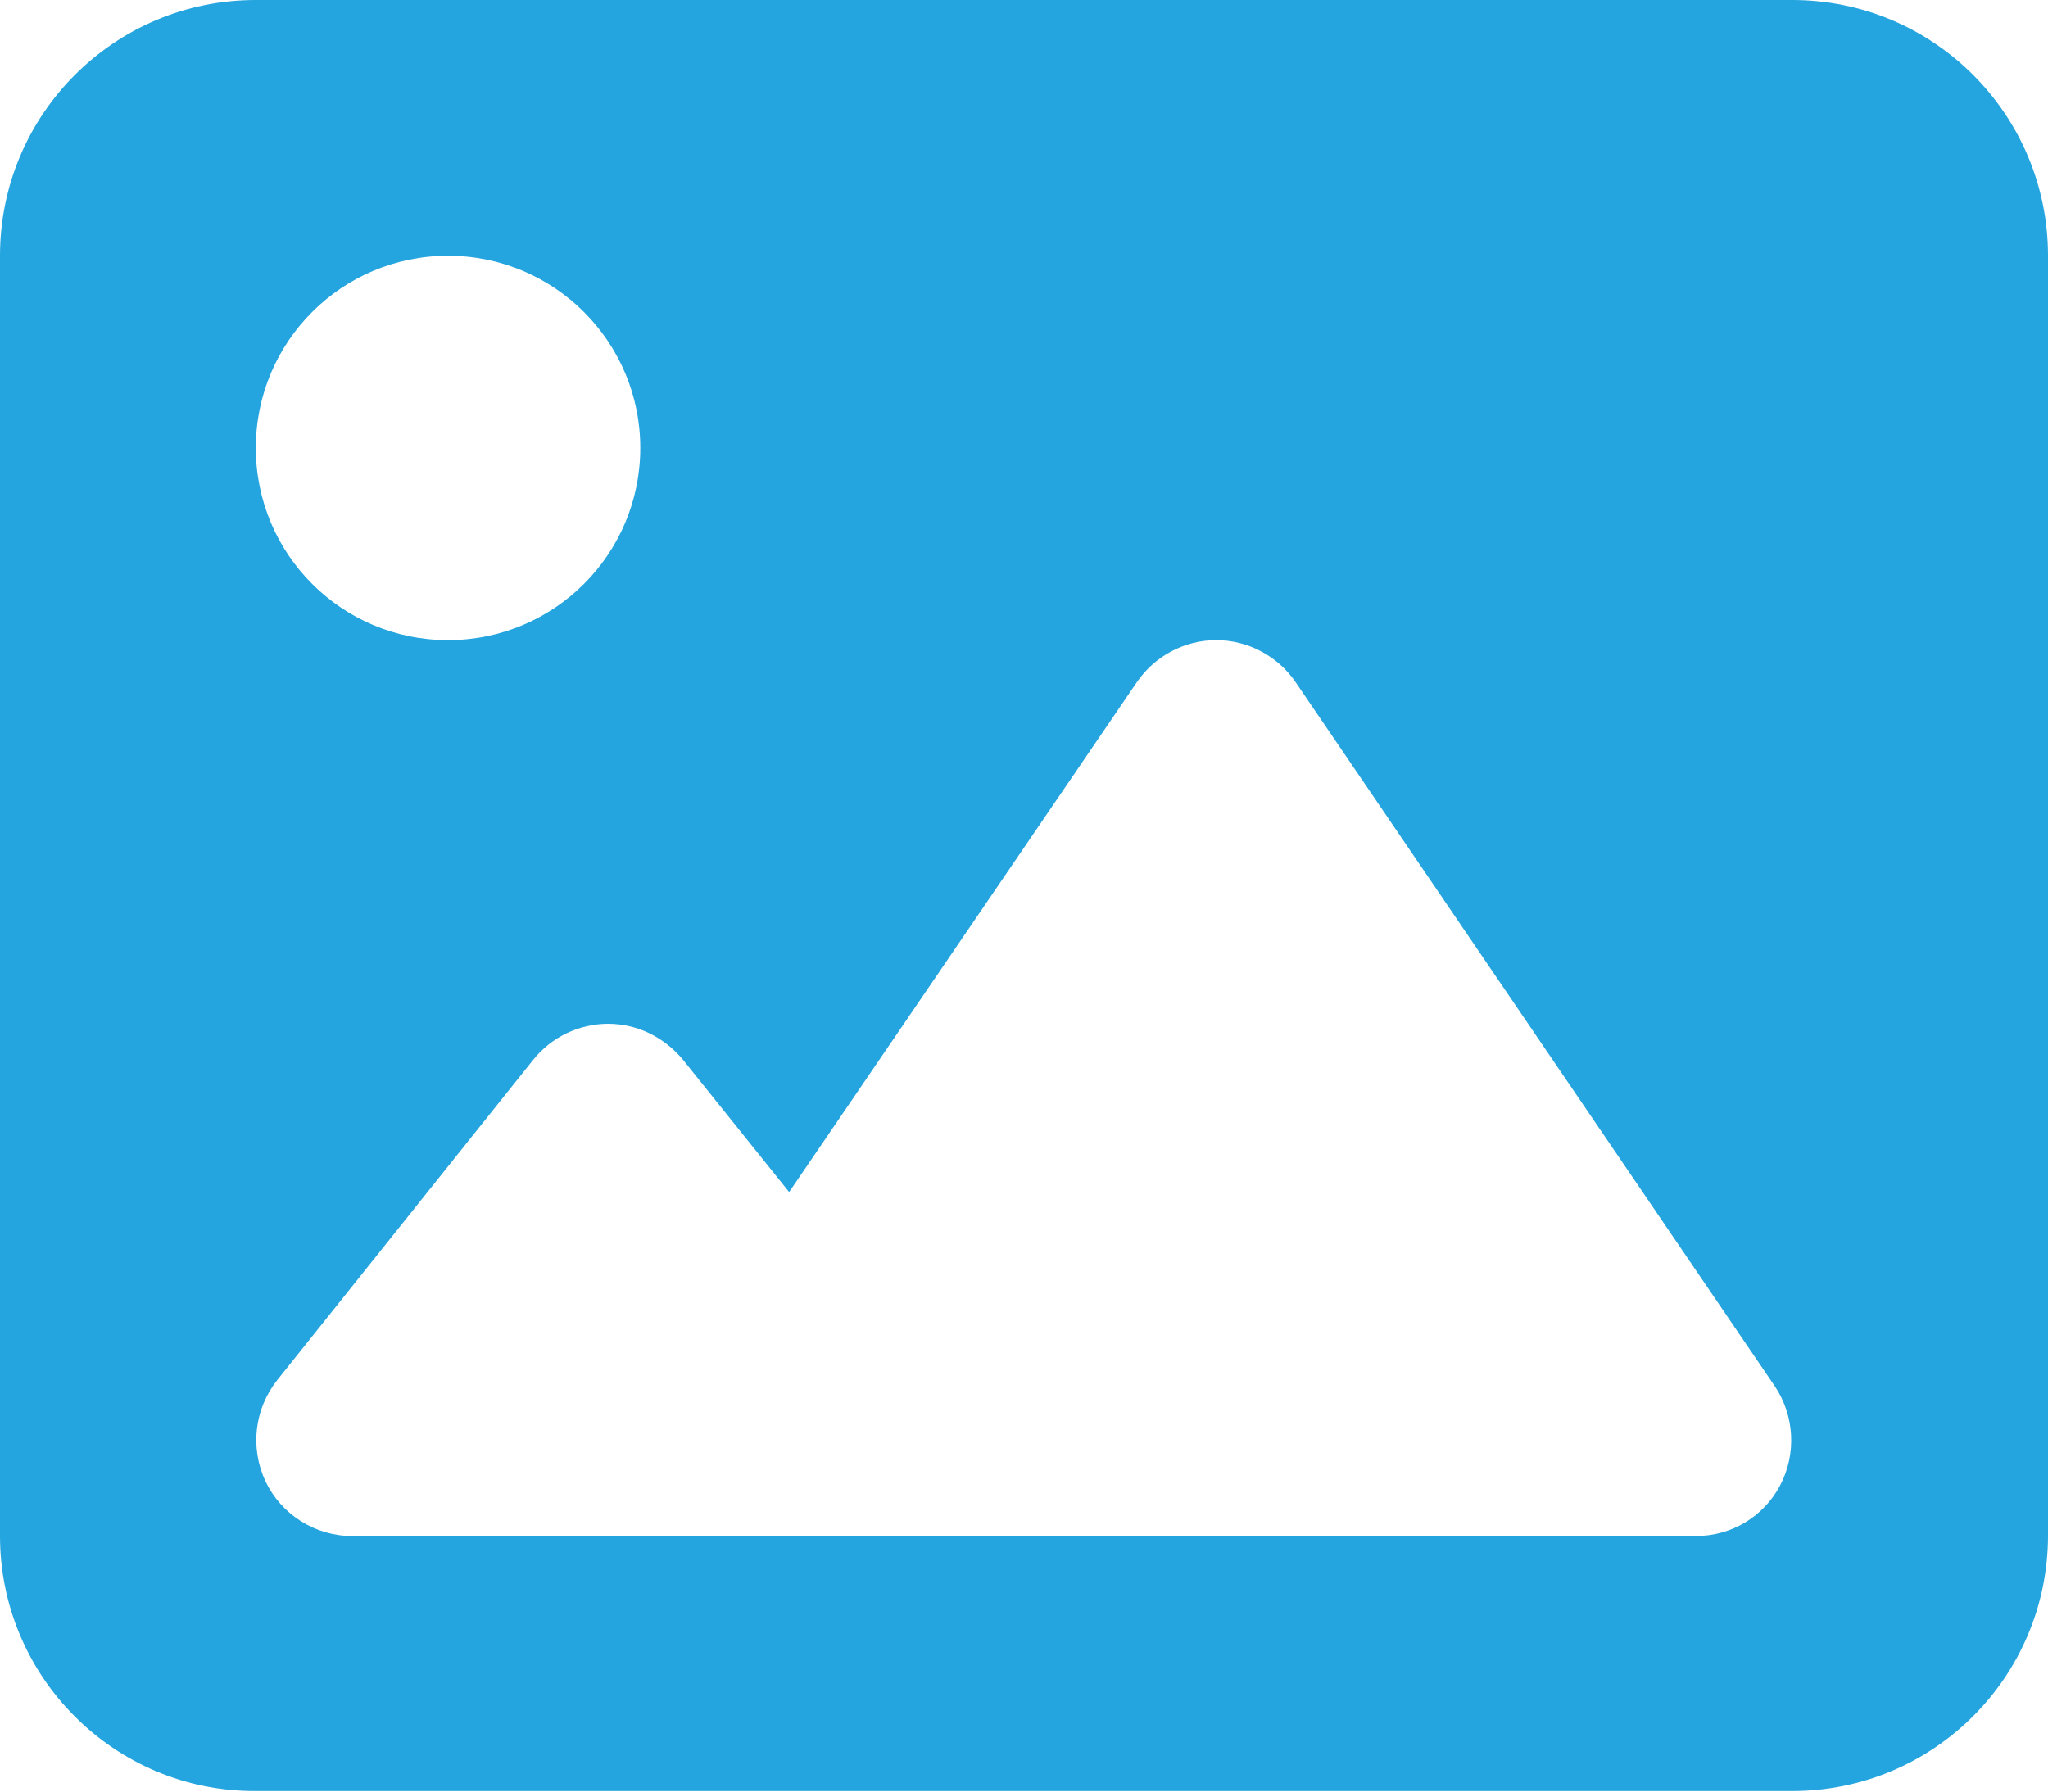 <?xml version="1.0" encoding="utf-8"?>
<!-- Generator: Adobe Illustrator 27.3.1, SVG Export Plug-In . SVG Version: 6.00 Build 0)  -->
<svg version="1.1" id="Laag_1" xmlns="http://www.w3.org/2000/svg" xmlns:xlink="http://www.w3.org/1999/xlink" x="0px" y="0px"
	 viewBox="0 0 273.8 239.6" style="enable-background:new 0 0 273.8 239.6;" xml:space="preserve">
<style type="text/css">
	.st0{fill:#24A5DF;}
</style>
<path class="st0" d="M0,34.2C0,15.3,15.3,0,34.2,0h205.4c18.9,0,34.2,15.3,34.2,34.2v171.1c0,18.9-15.3,34.2-34.2,34.2H34.2
	C15.3,239.6,0,224.2,0,205.4V34.2z M173.2,91.2c-2.4-3.5-6.4-5.6-10.6-5.6c-4.2,0-8.2,2.1-10.6,5.6l-46.5,68.2l-14.2-17.7
	c-2.5-3-6.1-4.8-10-4.8s-7.6,1.8-10,4.8l-34.2,42.8c-3.1,3.9-3.7,9.1-1.6,13.6c2.1,4.4,6.6,7.3,11.6,7.3h51.3h17.1h111.2
	c4.8,0,9.1-2.6,11.3-6.8c2.2-4.2,1.9-9.3-0.7-13.2L173.2,91.2L173.2,91.2z M59.9,85.6c14.2,0,25.7-11.5,25.7-25.7
	S74.1,34.2,59.9,34.2S34.2,45.7,34.2,59.9S45.7,85.6,59.9,85.6z"/>
</svg>

